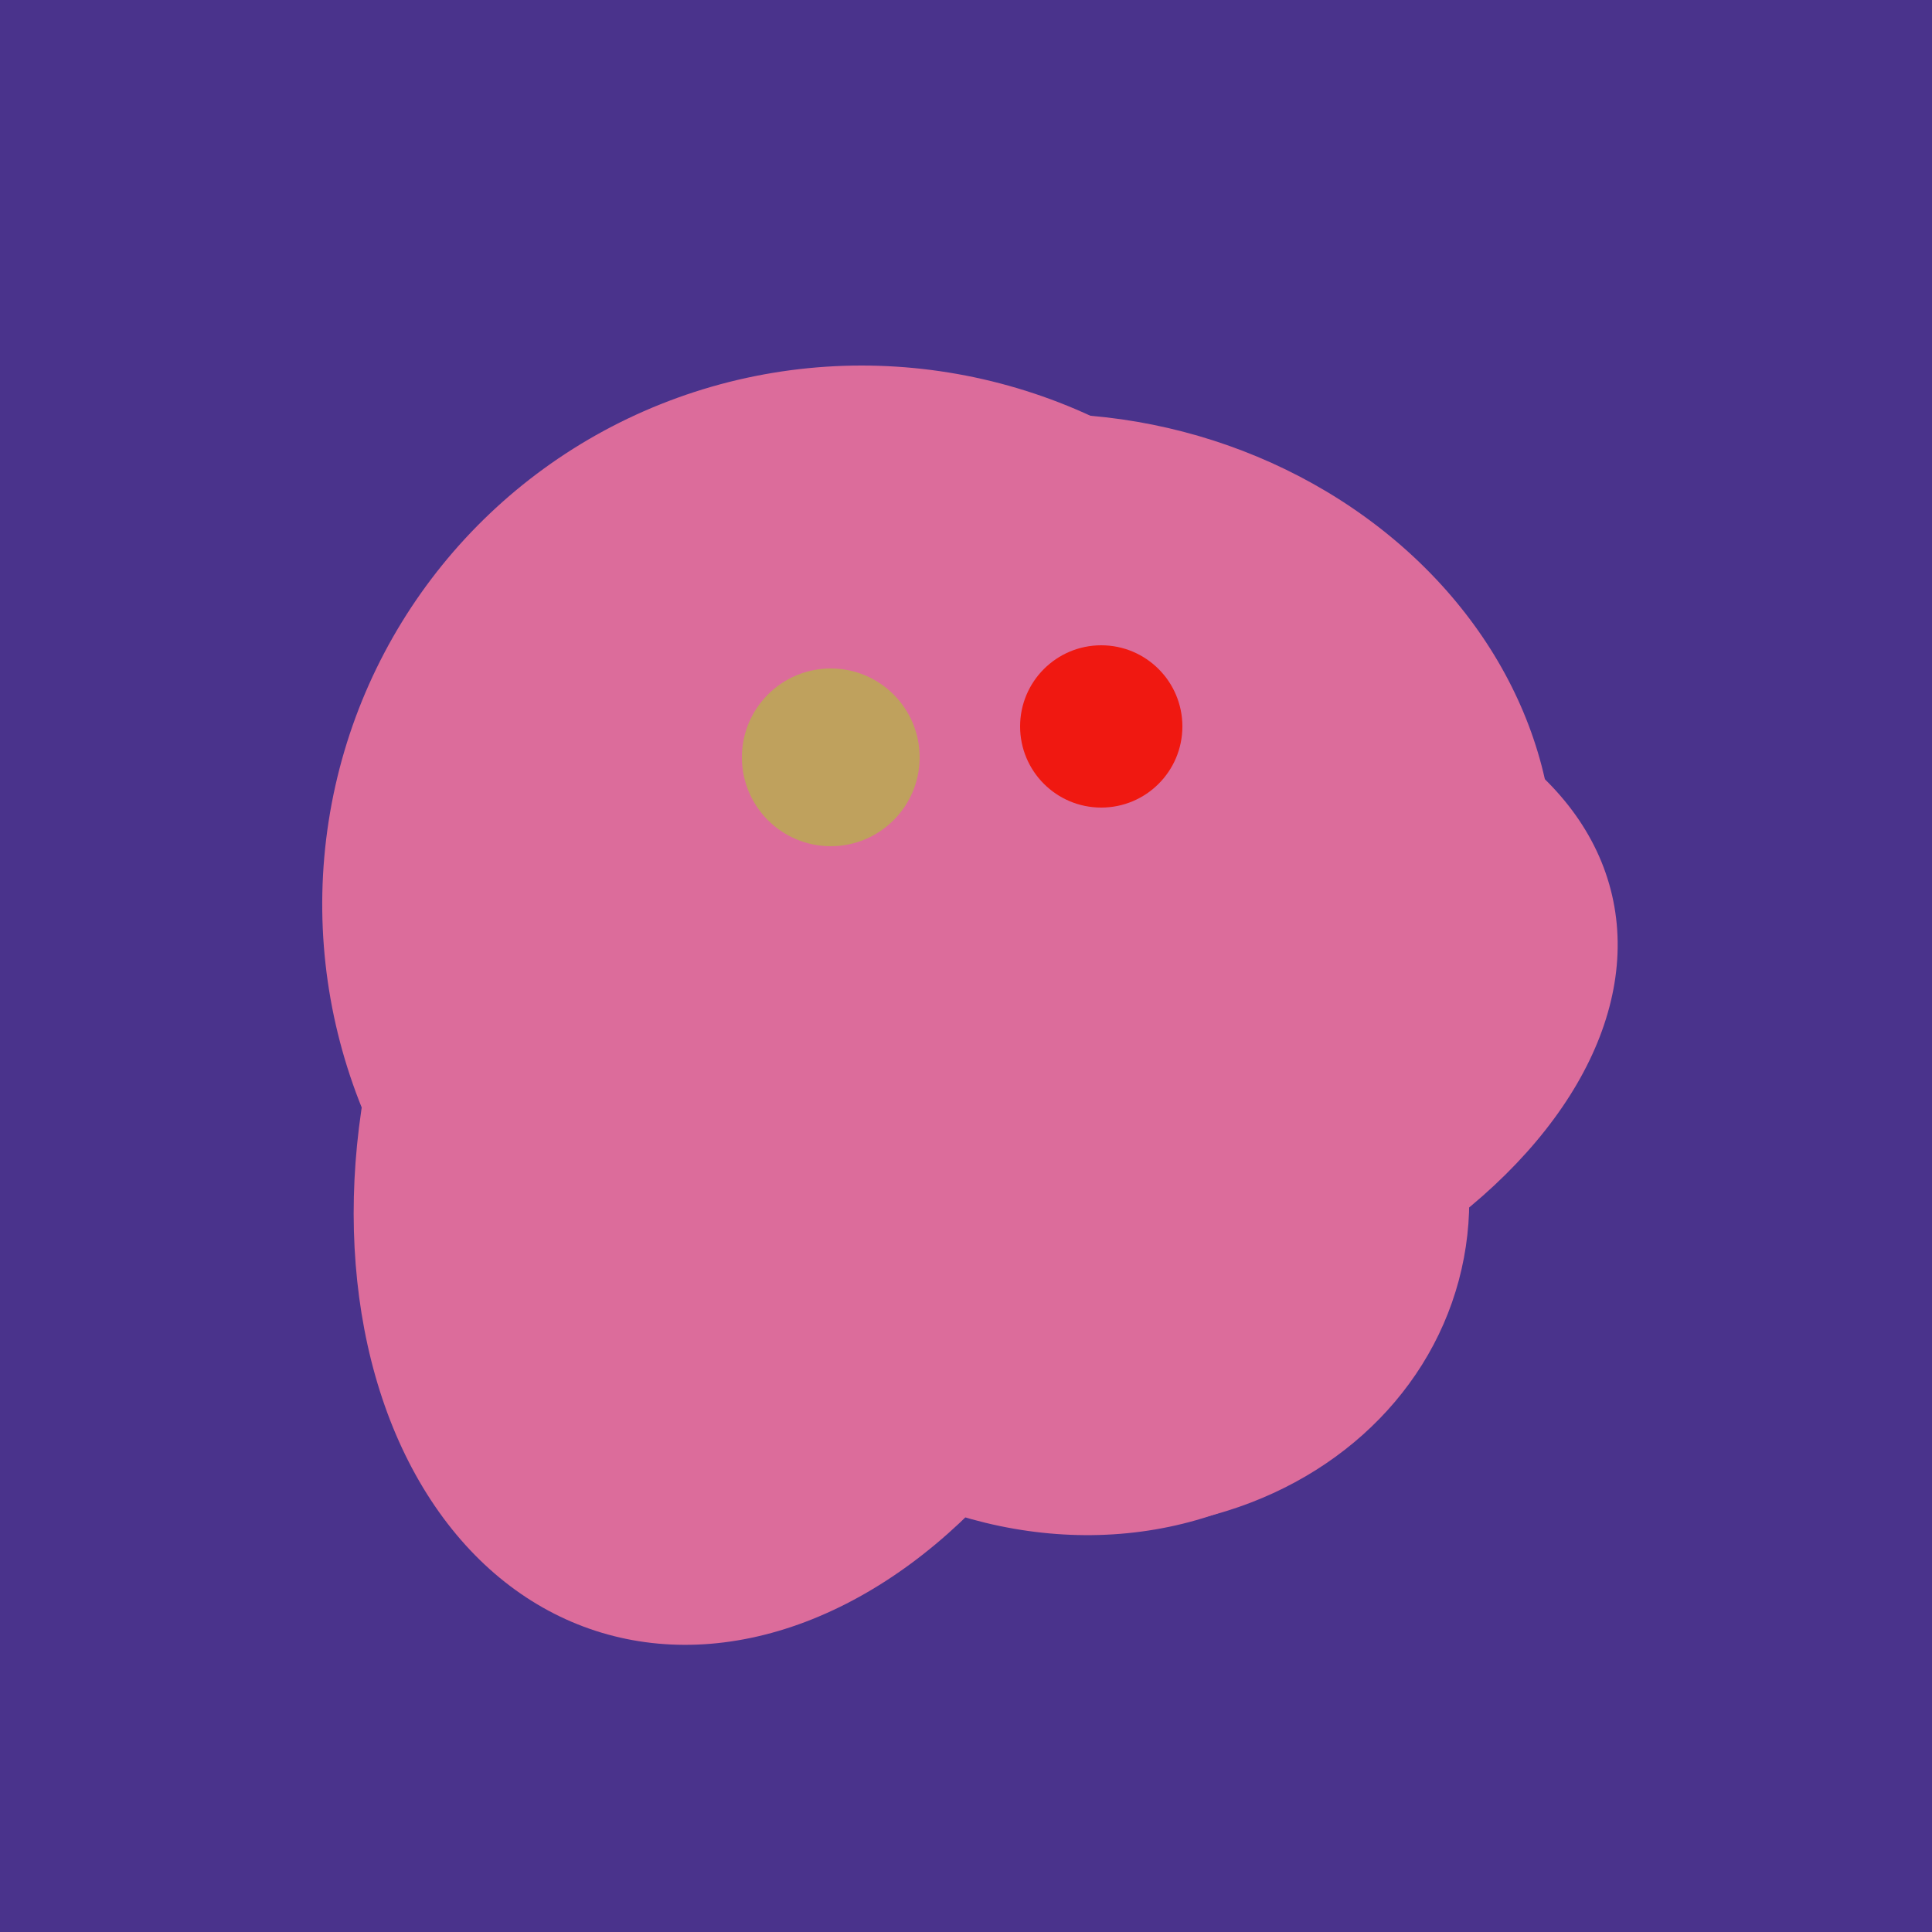 <svg width="500" height="500" xmlns="http://www.w3.org/2000/svg"><rect width="500" height="500" fill="#4a338c"/><ellipse cx="198" cy="287" rx="102" ry="142" transform="rotate(198, 198, 287)" fill="rgb(220,108,155)"/><ellipse cx="279" cy="305" rx="102" ry="90" transform="rotate(15, 279, 305)" fill="rgb(220,108,155)"/><ellipse cx="278" cy="216" rx="125" ry="108" transform="rotate(13, 278, 216)" fill="rgb(220,108,155)"/><ellipse cx="264" cy="260" rx="55" ry="51" transform="rotate(185, 264, 260)" fill="rgb(220,108,155)"/><ellipse cx="188" cy="206" rx="50" ry="113" transform="rotate(19, 188, 206)" fill="rgb(220,108,155)"/><ellipse cx="267" cy="282" rx="106" ry="121" transform="rotate(141, 267, 282)" fill="rgb(220,108,155)"/><ellipse cx="273" cy="265" rx="148" ry="91" transform="rotate(347, 273, 265)" fill="rgb(220,108,155)"/><ellipse cx="224" cy="235" rx="140" ry="141" transform="rotate(129, 224, 235)" fill="rgb(220,108,155)"/><ellipse cx="227" cy="233" rx="114" ry="143" transform="rotate(235, 227, 233)" fill="rgb(220,108,155)"/><circle cx="215" cy="196" r="23" fill="rgb(191,161,93)" /><circle cx="285" cy="188" r="21" fill="rgb(240,24,17)" /></svg>